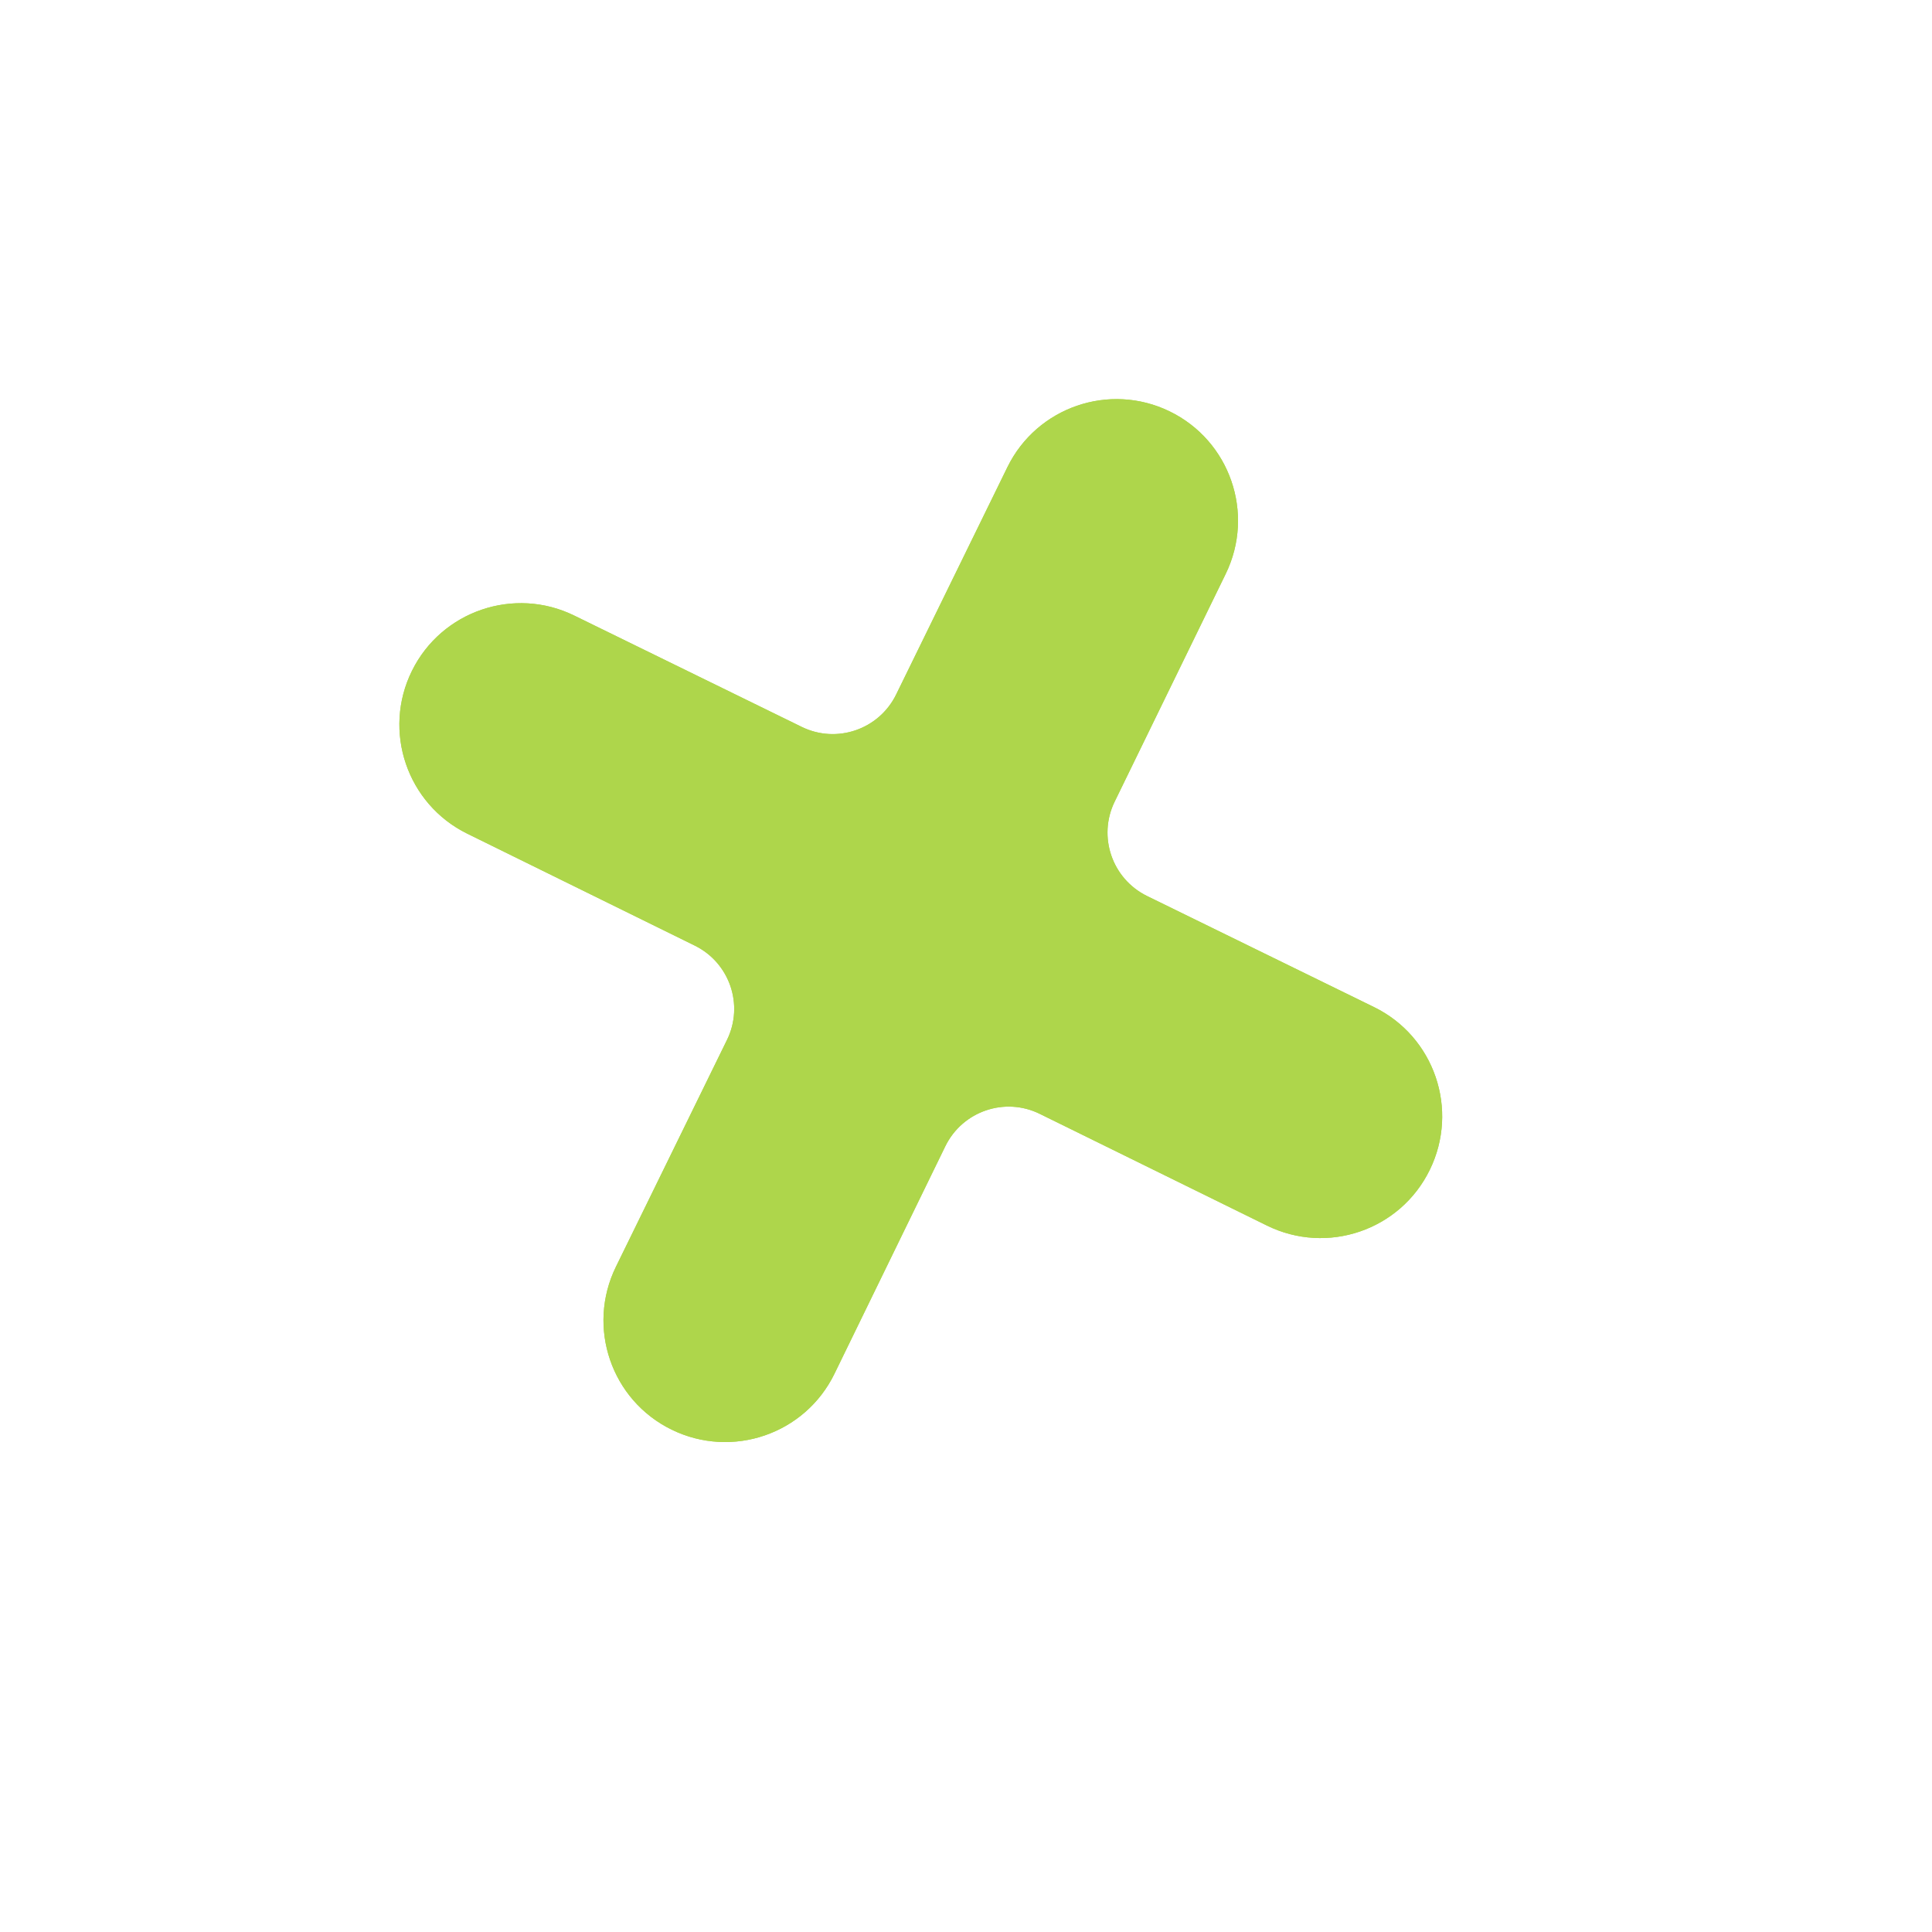 <svg width="18" height="18" viewBox="0 0 18 18" fill="none" xmlns="http://www.w3.org/2000/svg">
<g filter="url(#filter0_f_1939_12852)">
<path d="M10.896 3.832C10.335 3.56 9.66 3.793 9.386 4.352L8.349 6.471C8.189 6.797 7.795 6.932 7.469 6.772L5.35 5.735C4.791 5.461 4.114 5.691 3.838 6.25C3.561 6.811 3.792 7.491 4.353 7.767L6.473 8.81C6.798 8.97 6.933 9.363 6.773 9.689L5.738 11.803C5.463 12.366 5.695 13.045 6.258 13.32C6.821 13.595 7.501 13.362 7.775 12.798L8.807 10.68C8.967 10.352 9.362 10.217 9.688 10.378L11.803 11.418C12.365 11.695 13.046 11.463 13.321 10.899C13.596 10.337 13.364 9.658 12.802 9.383L10.687 8.348C10.361 8.188 10.226 7.795 10.385 7.469L11.42 5.346C11.694 4.783 11.459 4.105 10.896 3.832Z" fill="#AED64B"/>
</g>
<path d="M10.896 3.832C10.335 3.56 9.66 3.793 9.386 4.352L8.349 6.471C8.189 6.797 7.795 6.932 7.469 6.772L5.35 5.735C4.791 5.461 4.114 5.691 3.838 6.25C3.561 6.811 3.792 7.491 4.353 7.767L6.473 8.81C6.798 8.97 6.933 9.363 6.773 9.689L5.738 11.803C5.463 12.366 5.695 13.045 6.258 13.32C6.821 13.595 7.501 13.362 7.775 12.798L8.807 10.68C8.967 10.352 9.362 10.217 9.688 10.378L11.803 11.418C12.365 11.695 13.046 11.463 13.321 10.899C13.596 10.337 13.364 9.658 12.802 9.383L10.687 8.348C10.361 8.188 10.226 7.795 10.385 7.469L11.42 5.346C11.694 4.783 11.459 4.105 10.896 3.832Z" fill="#AED64B"/>
<defs>
<filter id="filter0_f_1939_12852" x="0.434" y="0.431" width="16.291" height="16.292" filterUnits="userSpaceOnUse" color-interpolation-filters="sRGB">
<feFlood flood-opacity="0" result="BackgroundImageFix"/>
<feBlend mode="normal" in="SourceGraphic" in2="BackgroundImageFix" result="shape"/>
<feGaussianBlur stdDeviation="1.644" result="effect1_foregroundBlur_1939_12852"/>
</filter>
</defs>
</svg>
